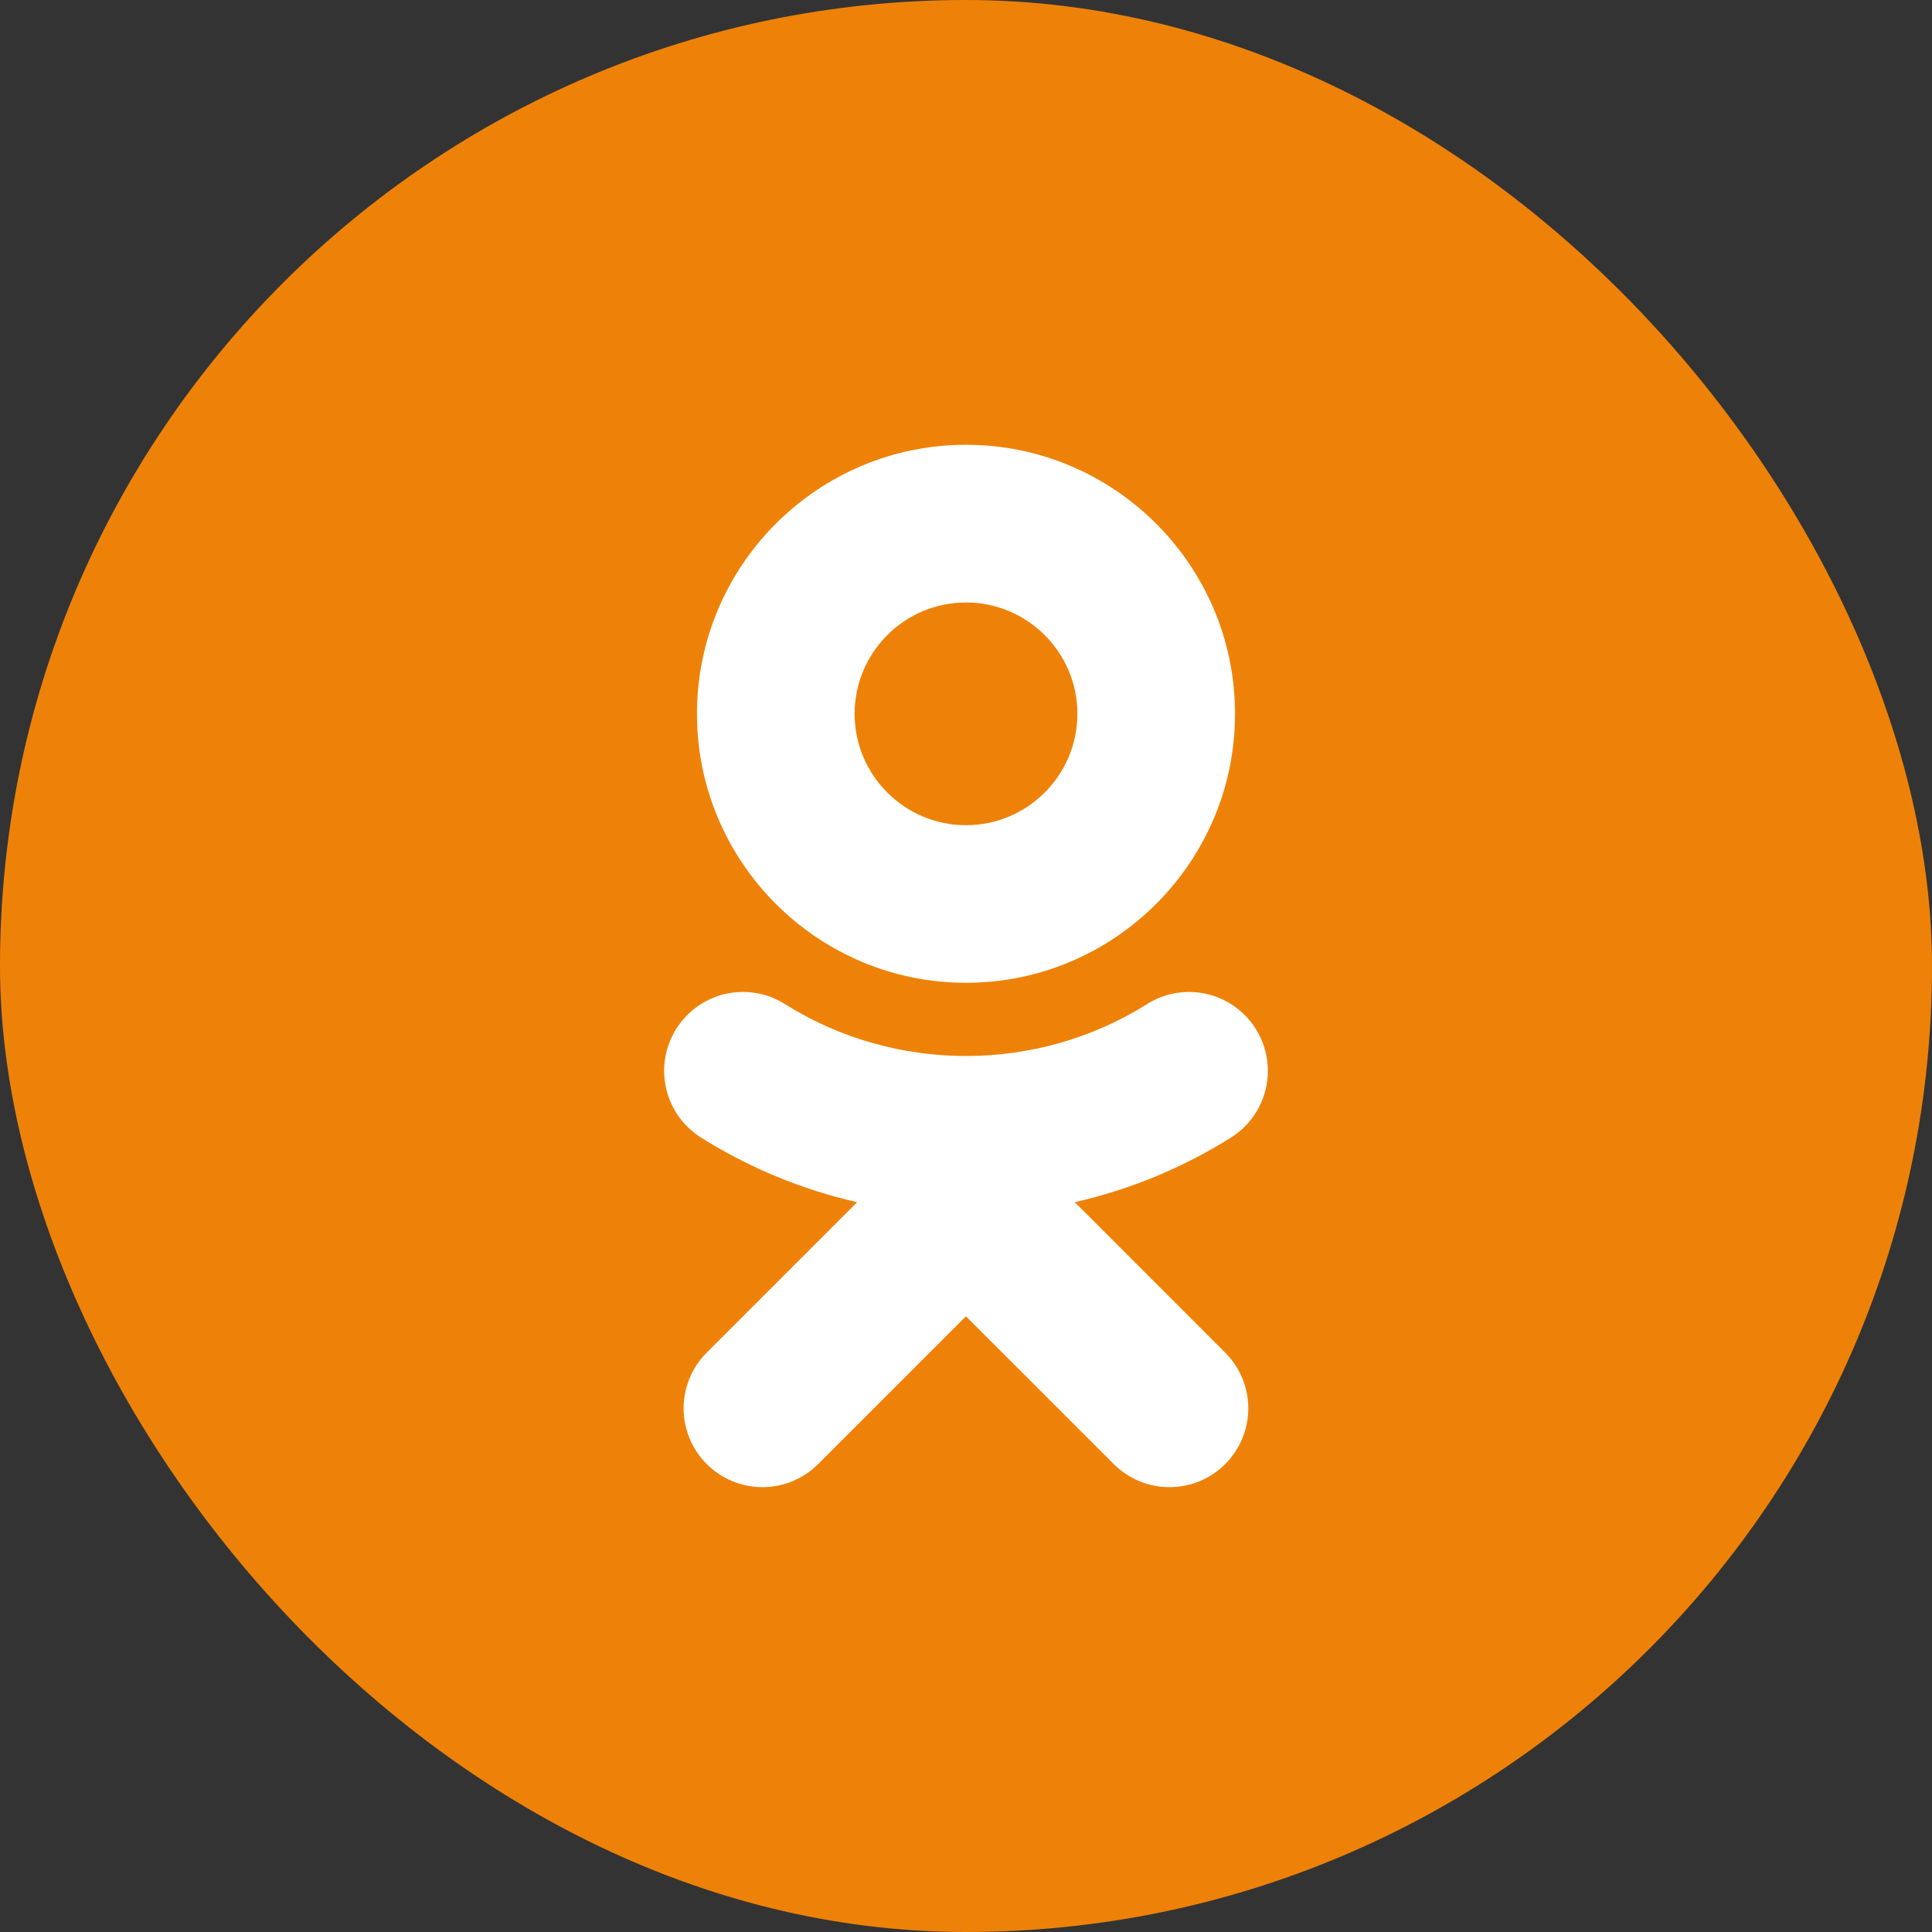 <svg width="32" height="32" viewBox="0 0 32 32" fill="none" xmlns="http://www.w3.org/2000/svg">
<rect x="0" y="0" width="32" height="32" fill="#333333" stroke="none"/>
<g clip-path="url(#clip0_808_4540)">
<rect width="32" height="32" rx="16" fill="#EE8208"/>
<path d="M16 9.979C17.017 9.979 17.845 10.806 17.845 11.823C17.845 12.84 17.017 13.668 16 13.668C14.983 13.668 14.155 12.84 14.155 11.823C14.155 10.806 14.983 9.979 16 9.979ZM16 16.278C18.457 16.278 20.456 14.28 20.456 11.823C20.456 9.366 18.457 7.367 16 7.367C13.543 7.367 11.544 9.366 11.544 11.823C11.544 14.28 13.543 16.278 16 16.278ZM17.802 19.912C18.719 19.703 19.594 19.341 20.39 18.841C20.683 18.656 20.891 18.363 20.967 18.026C21.044 17.688 20.984 17.334 20.799 17.041C20.708 16.896 20.589 16.77 20.45 16.671C20.31 16.571 20.152 16.501 19.985 16.463C19.817 16.424 19.644 16.42 19.475 16.448C19.306 16.477 19.145 16.539 18.999 16.631C17.174 17.778 14.825 17.777 13.001 16.631C12.855 16.539 12.694 16.477 12.525 16.448C12.356 16.42 12.183 16.424 12.015 16.462C11.848 16.501 11.69 16.571 11.55 16.671C11.411 16.77 11.292 16.896 11.201 17.041C11.016 17.334 10.956 17.688 11.033 18.026C11.109 18.363 11.317 18.656 11.61 18.841C12.406 19.341 13.28 19.703 14.197 19.912L11.706 22.403C11.461 22.648 11.323 22.98 11.323 23.327C11.323 23.673 11.461 24.005 11.706 24.25C11.951 24.494 12.283 24.632 12.629 24.632C12.975 24.632 13.307 24.494 13.552 24.249L15.999 21.802L18.448 24.25C18.569 24.371 18.713 24.467 18.871 24.533C19.029 24.598 19.199 24.632 19.37 24.632C19.542 24.632 19.712 24.598 19.87 24.533C20.028 24.467 20.172 24.371 20.293 24.25C20.414 24.128 20.511 23.985 20.576 23.826C20.642 23.668 20.676 23.498 20.676 23.327C20.676 23.155 20.642 22.985 20.576 22.827C20.511 22.669 20.414 22.525 20.293 22.404L17.802 19.912Z" fill="white"/>
</g>
<defs>
<clipPath id="clip0_808_4540">
<rect width="32" height="32" fill="white"/>
</clipPath>
</defs>
</svg>
